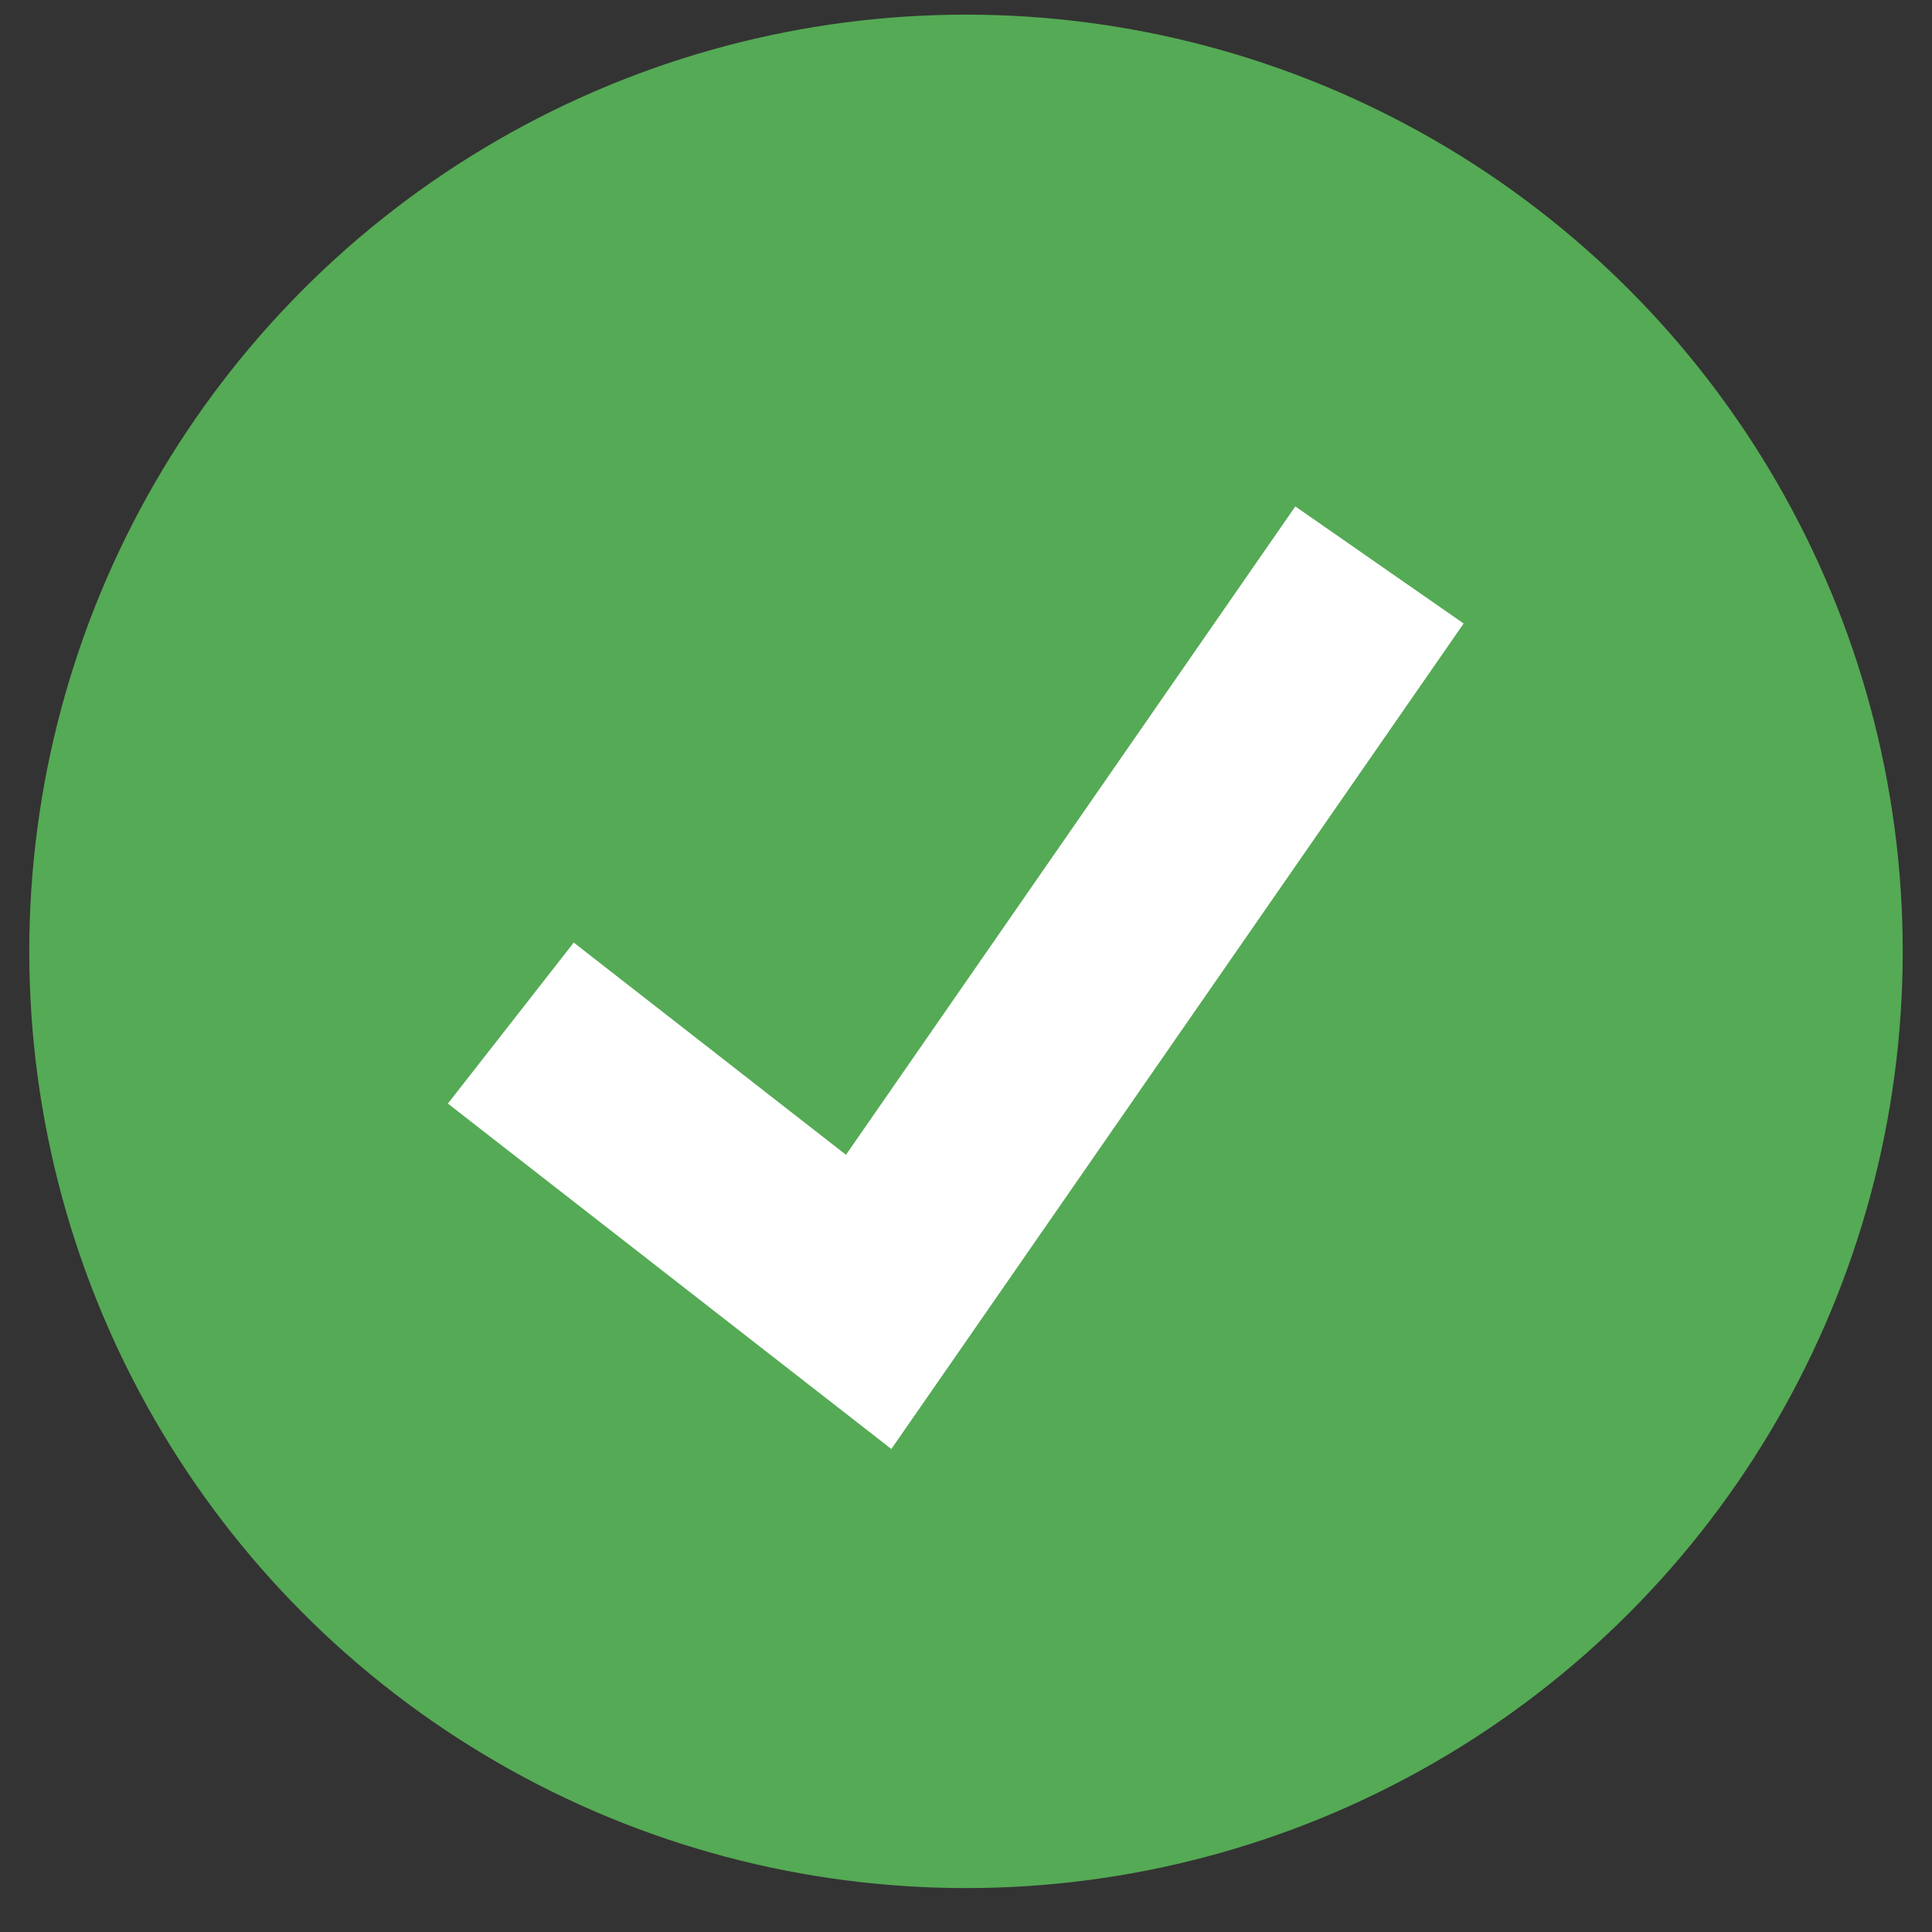<svg width="132" height="132" xmlns="http://www.w3.org/2000/svg">
 <rect width="100%" height="100%" fill="#333333" stroke="none"/>
 <style type="text/css">.st0{fill:#55AA55;}
	.st1{fill:#FFFFFF;}</style>

 <g>
  <title>background</title>
  <rect fill="none" id="canvas_background" height="134" width="134" y="-1" x="-1"/>
 </g>
 <g>
  <title>Layer 1</title>
  <ellipse id="svg_1" ry="64" rx="64" cy="65" cx="66" class="st0"/>
  <polygon id="svg_2" points="60.9,99 30.6,75.4 39.2,64.4 57.8,78.9 88.5,34.6 100,42.6 " class="st1"/>
 </g>
</svg>